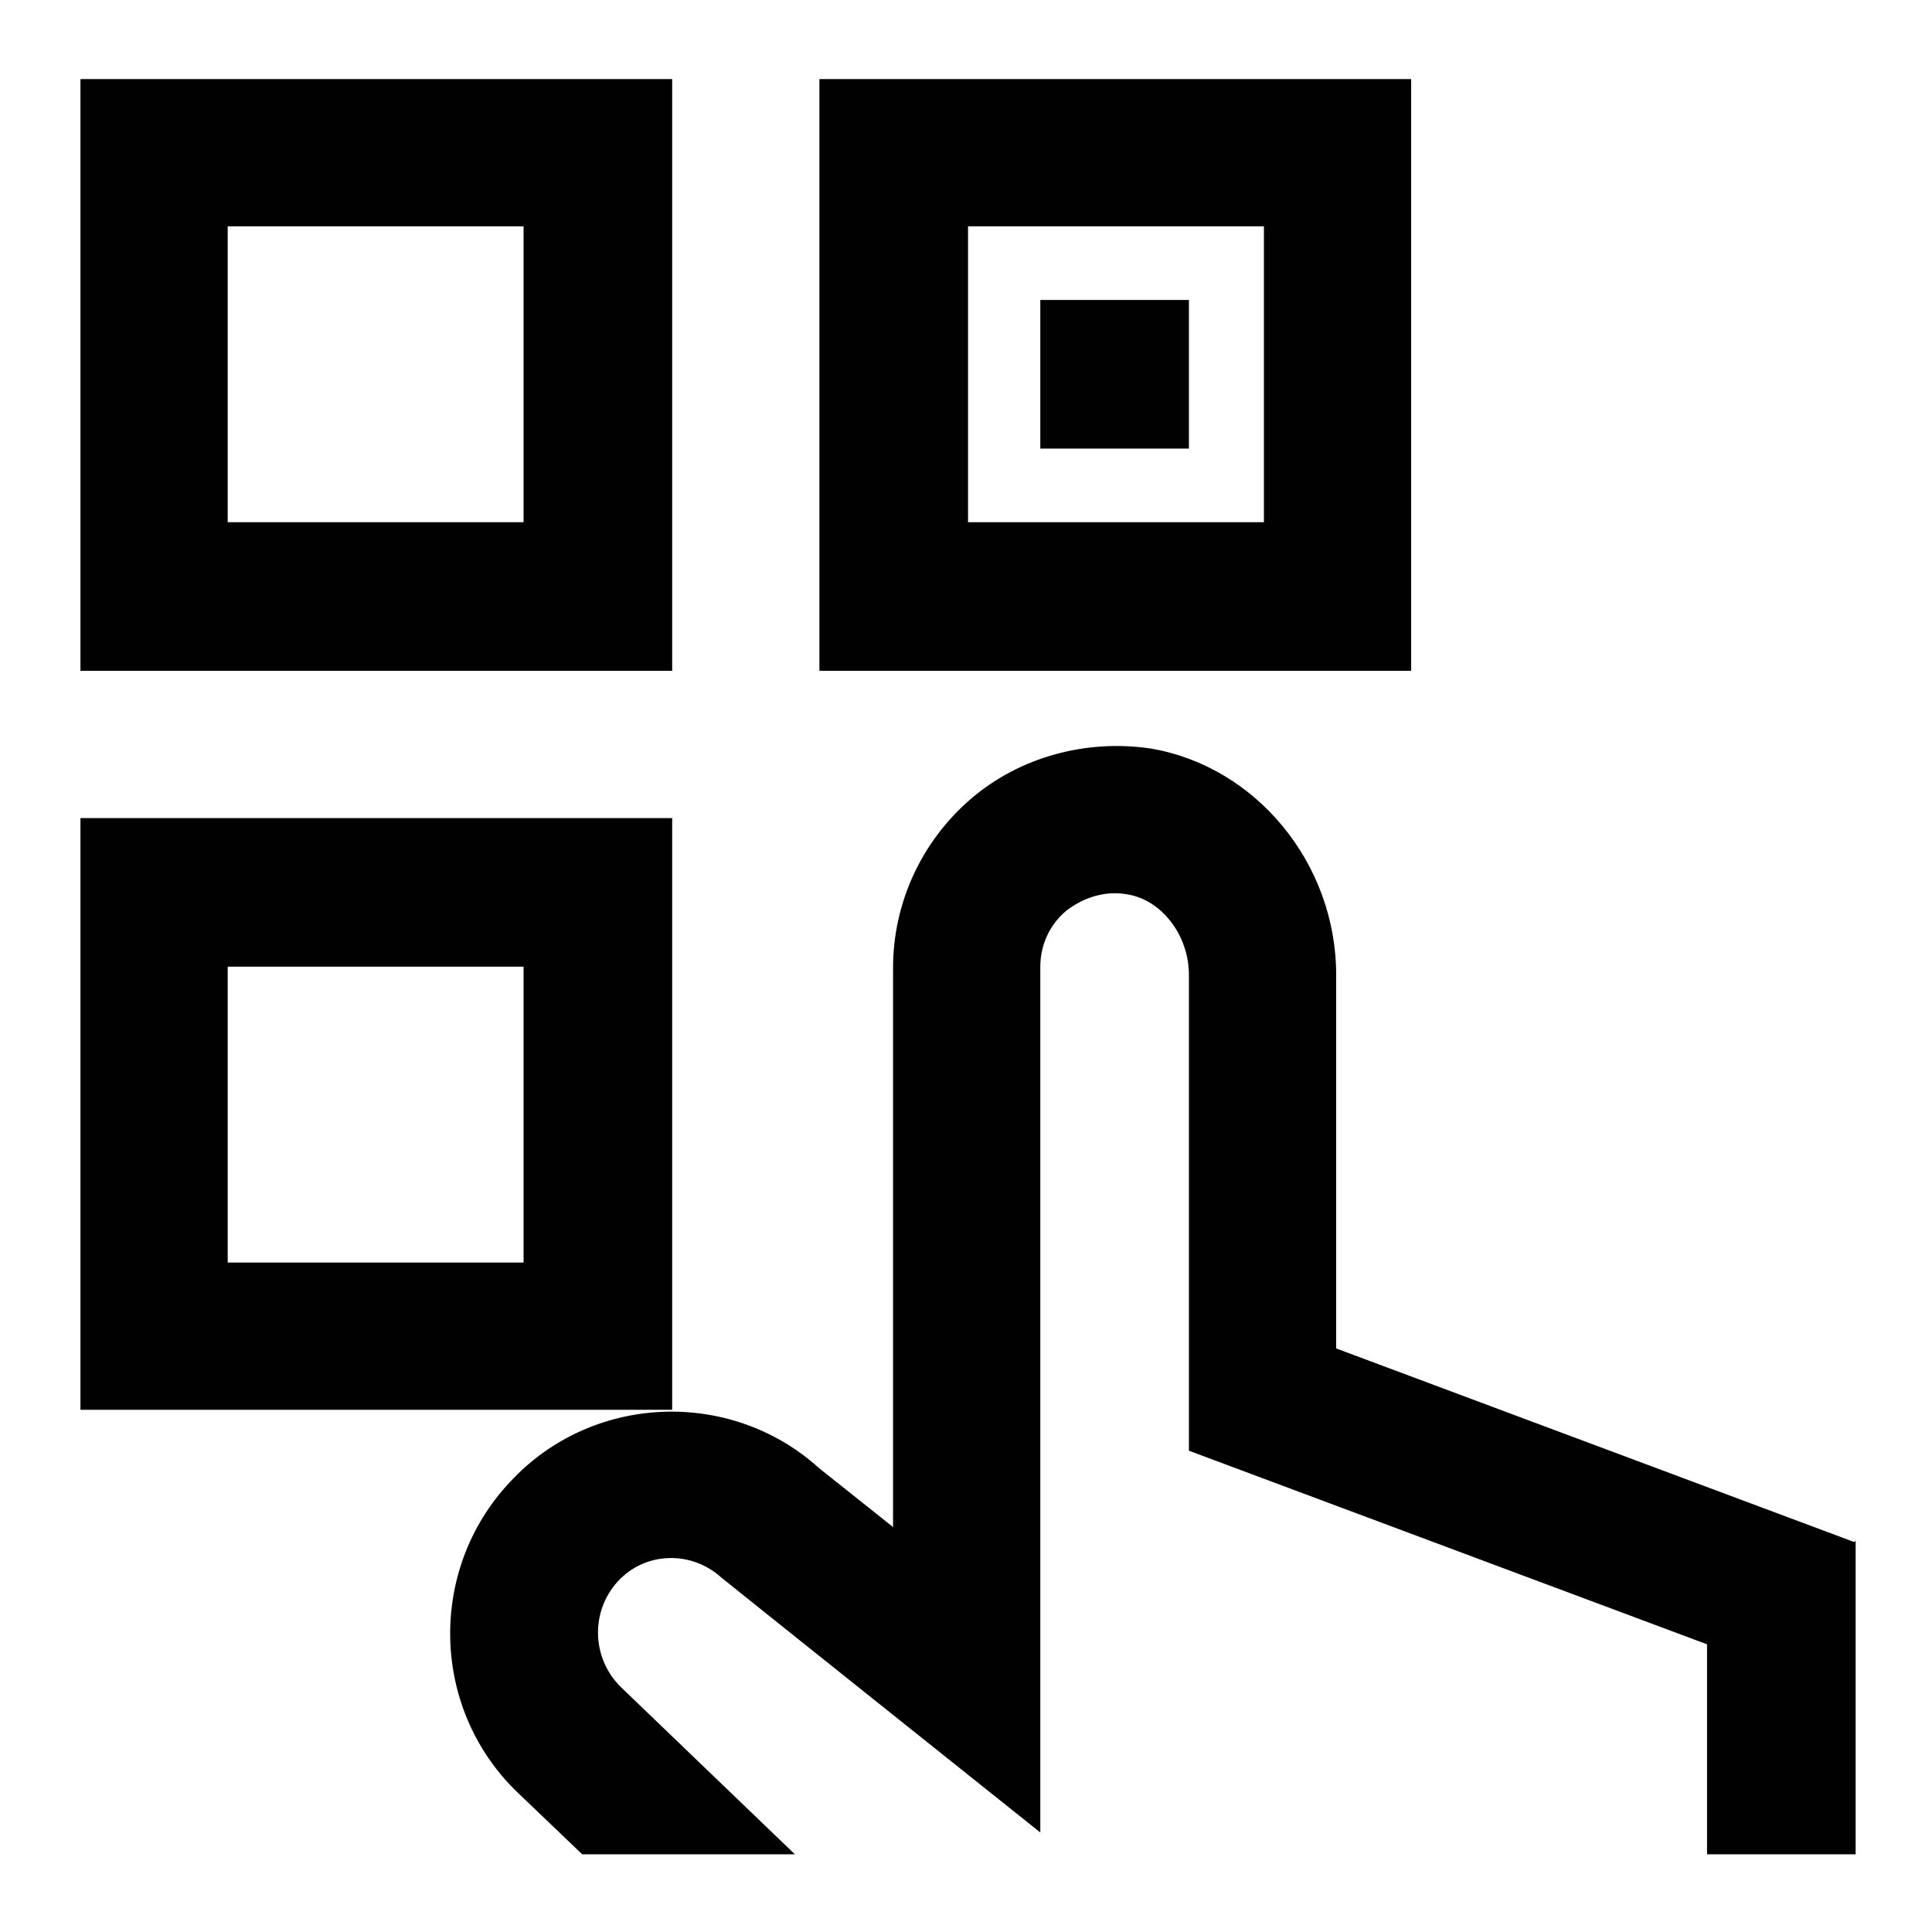 <?xml version="1.0" encoding="UTF-8"?>
<svg xmlns="http://www.w3.org/2000/svg" xmlns:xlink="http://www.w3.org/1999/xlink"  fill="{{ fill }}" id="Calque_1" version="1.1" viewBox="0 0 141.7 141.7">
  <defs>
    <style>
      .st0 {
        fill: #010101;
      }
    </style>
  </defs>
  <path class="st0" d="M283,119.7l-10.9-32.6h-36.5c-3,0-5.4-2.4-5.4-5.4v-5.4h38v-10.9h-38v-17.1c11.6-3,18.6-14.8,15.6-26.5-3-11.6-14.8-18.6-26.5-15.6-11.6,3-18.6,14.8-15.6,26.5,2,7.6,7.9,13.6,15.6,15.6v33.3c0,9,7.3,16.3,16.3,16.3h4.9c-3,17.7-19.8,29.7-37.5,26.7-17.7-3-29.7-19.8-26.7-37.5,2.7-15.7,16.2-27.2,32.1-27.1v-10.9c-24,0-43.4,19.4-43.5,43.4,0,24,19.4,43.4,43.4,43.5,21.9,0,40.4-16.3,43.1-38h12.7l10.9,32.6h20.2v-10.9h-12.4ZM213.9,27.4c0-6,4.9-10.9,10.9-10.9s10.9,4.9,10.9,10.9-4.9,10.9-10.9,10.9-10.9-4.9-10.9-10.9Z"/>
  <path class="st0" d="M49.3,5.8H5.9v43.4h43.4V5.8ZM38.4,38.3h-21.7v-21.7h21.7v21.7ZM49.3,60H5.9v43.4h43.4v-43.4ZM38.4,92.6h-21.7v-21.7h21.7v21.7ZM103.5,5.8h-43.4v43.4h43.4V5.8ZM92.7,38.3h-21.7v-21.7h21.7v21.7ZM87.2,32.9h-10.9v-10.9h10.9v10.9ZM136.1,113v23h-10.9v-15.4l-38-14.2v-34.9c0-2.9-2-5.5-4.5-5.9-1.6-.3-3.2.2-4.5,1.2-1.2,1-1.9,2.5-1.9,4.1v63.5s-23.3-18.6-23.4-18.7c-2.2-2-5.6-1.9-7.6.3-2,2.2-1.9,5.6.2,7.7l12.8,12.3h-15.6l-4.6-4.4c-6.5-6.1-6.8-16.4-.7-22.9,6-6.5,16.2-6.9,22.7-1l5.4,4.3v-41c0-4.8,2.1-9.3,5.7-12.4,3.6-3.1,8.5-4.4,13.2-3.7,7.7,1.3,13.6,8.4,13.6,16.6v27.4l38,14.2h0Z"/>
</svg>
